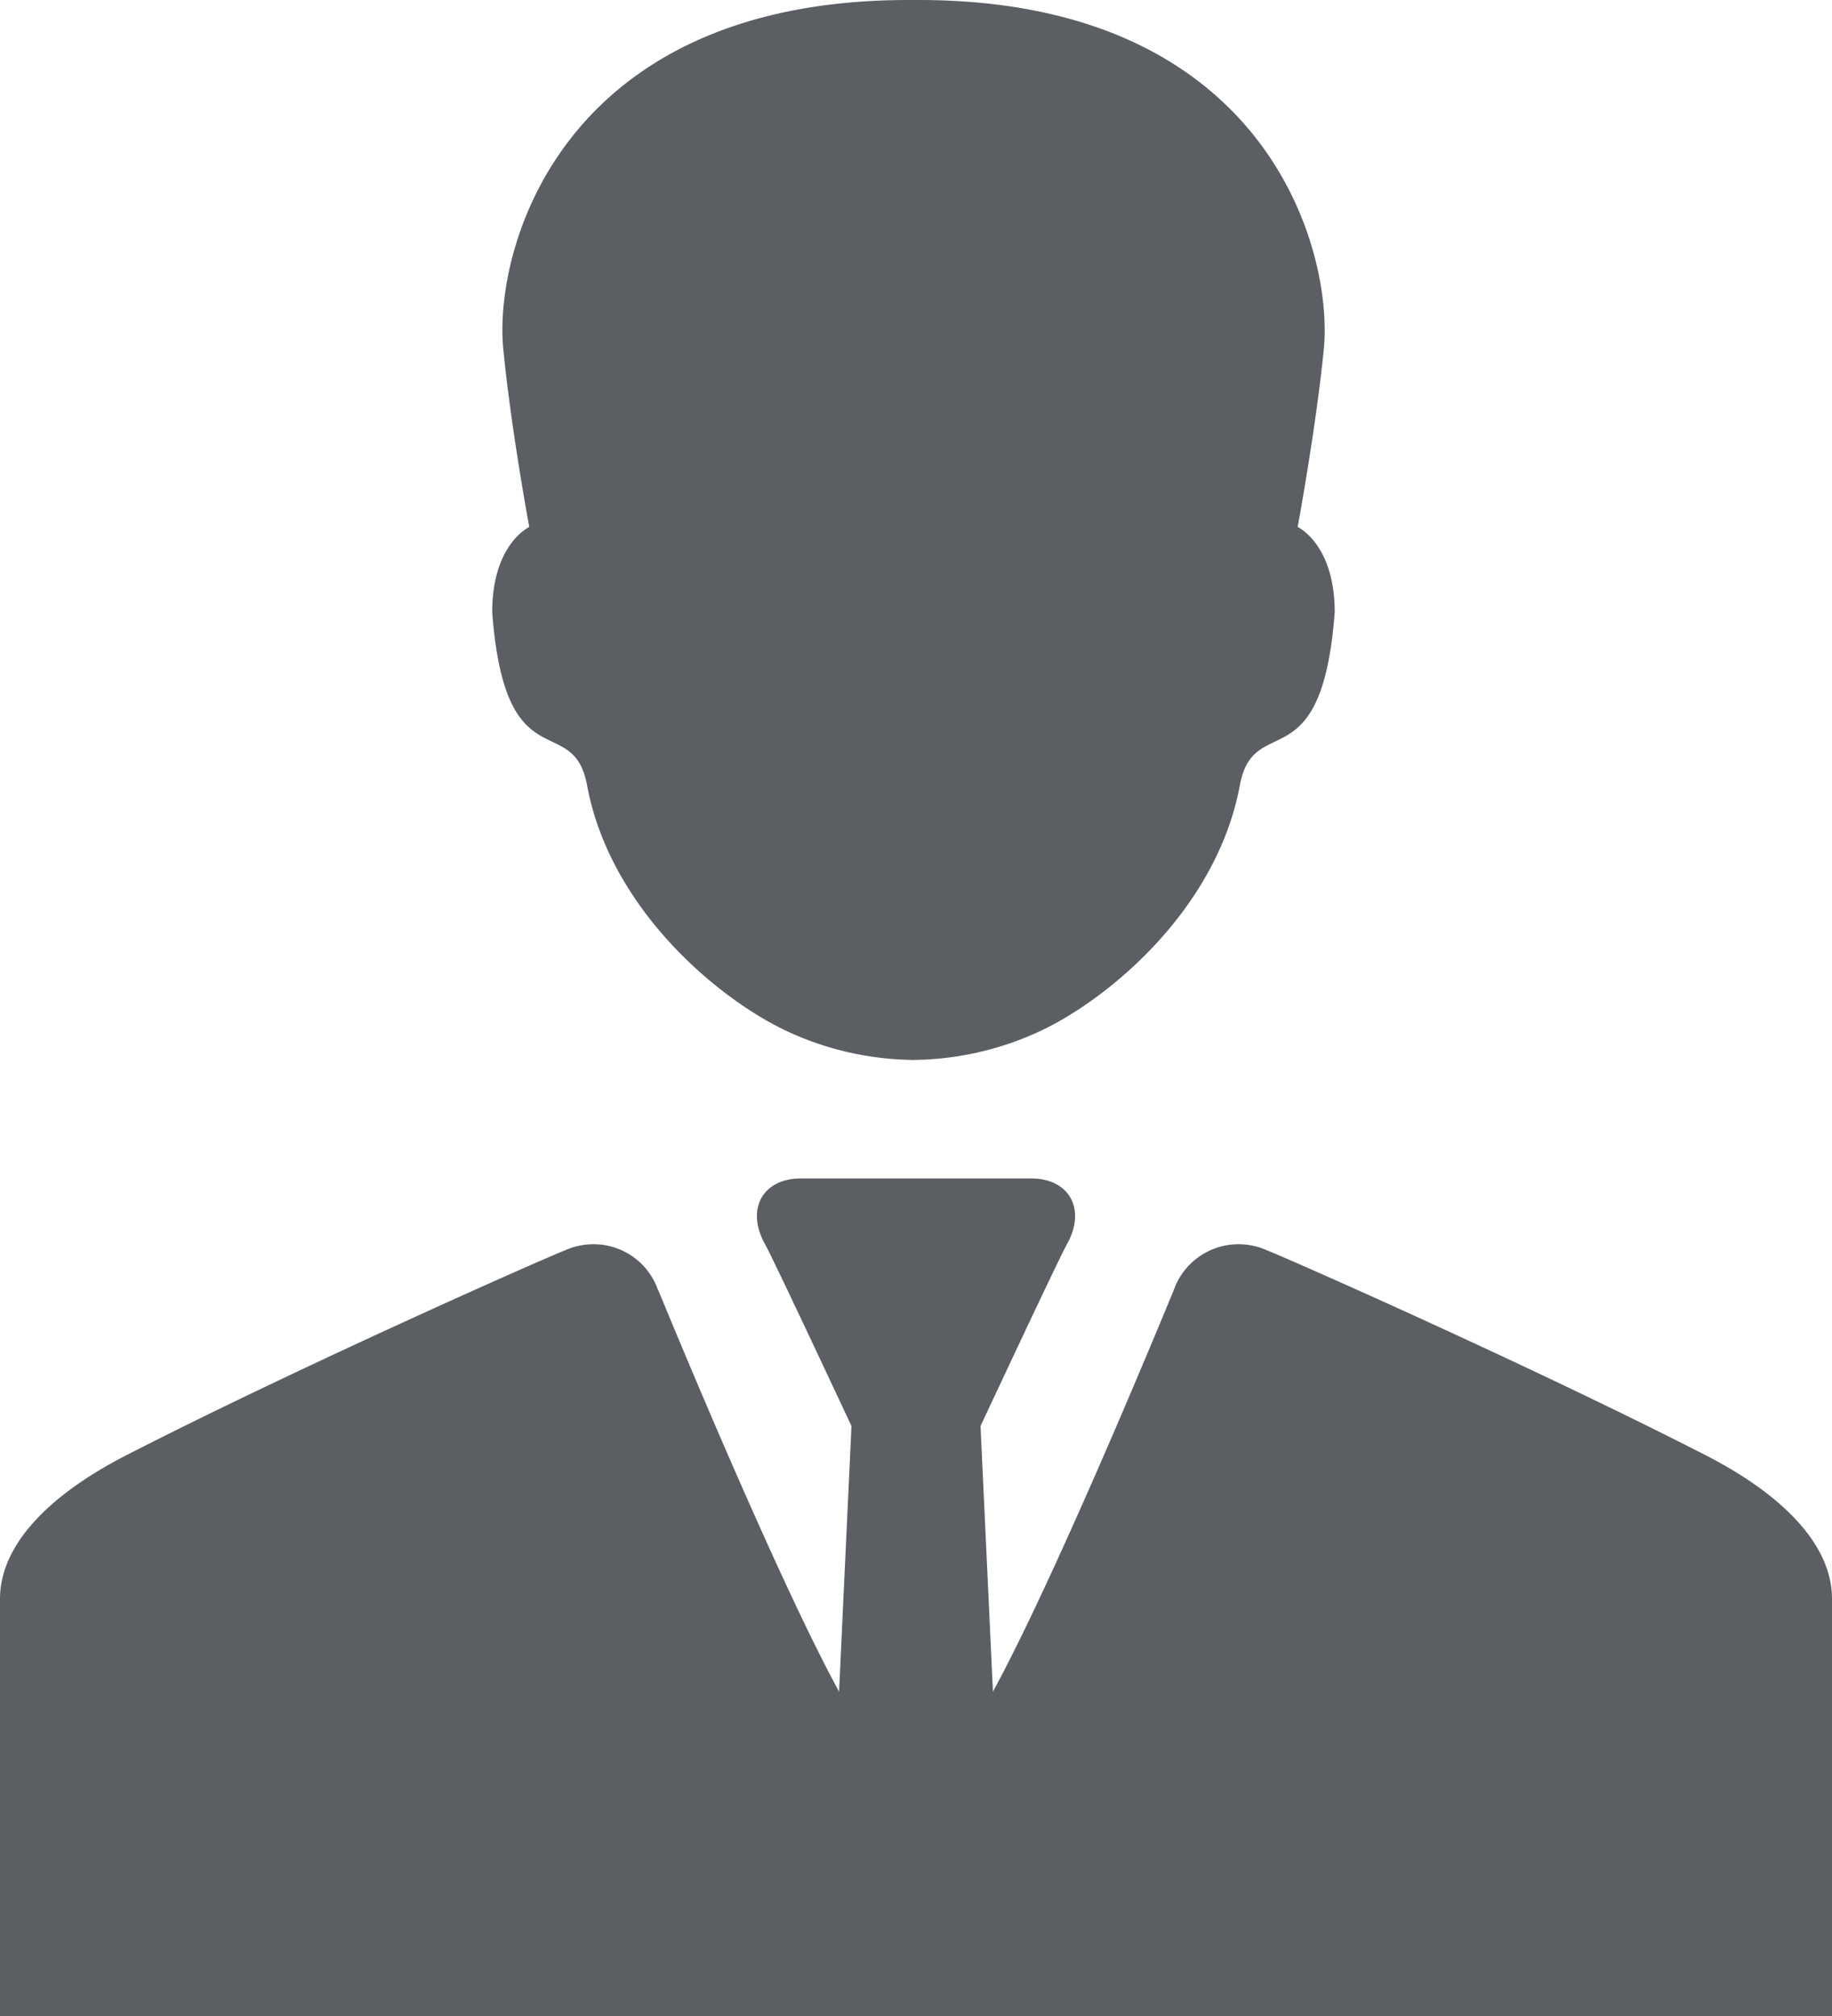 <svg xmlns="http://www.w3.org/2000/svg" width="90" height="99" viewBox="0 0 90 99">
  <defs>
    <style>
      .cls-1 {
        fill: #5b5f64;
        fill-rule: evenodd;
      }
    </style>
  </defs>
  <path id="icon_staff.svg" class="cls-1" d="M1154.18,3396.07c0.64,8.43,3.97,4.8,4.66,8.49,1.14,6.14,6.55,10.58,9.91,12.12a15.068,15.068,0,0,0,6.1,1.37v0.01h0.05v-0.01a15.068,15.068,0,0,0,6.1-1.37c3.37-1.54,8.77-5.98,9.91-12.12,0.69-3.69,4.02-.06,4.66-8.49,0-3.36-1.82-4.19-1.82-4.19s0.92-4.97,1.29-8.8c0.44-4.77-2.77-17.08-19.92-17.08h-0.49c-17.15,0-20.36,12.31-19.91,17.08,0.36,3.83,1.28,8.8,1.28,8.8s-1.82.83-1.82,4.19h0Zm0,0,59.59,41.38c-8.65-4.43-21.18-9.96-21.78-10.15-0.01,0-.02,0-0.02-0.01a3.479,3.479,0,0,0-1.13-.19,3.375,3.375,0,0,0-3.18,2.26h0c-2.23,5.41-6.34,15.06-8.88,19.71l-0.61-13.04s3.82-8.17,4.24-8.92c0.98-1.75.1-3.24-1.75-3.24h-11.32c-1.85,0-2.73,1.49-1.75,3.24,0.42,0.75,4.24,8.92,4.24,8.92l-0.61,13.04c-2.54-4.65-6.65-14.3-8.88-19.71h-0.01a3.353,3.353,0,0,0-3.17-2.26,3.479,3.479,0,0,0-1.13.19c0,0.01-.01.01-0.02,0.01-0.6.19-13.13,5.72-21.78,10.15-3.89,1.99-6.23,4.46-6.23,7.06V3465h90v-20.49c0-2.6-2.34-5.07-6.23-7.06h0Zm0,0" transform="translate(-1130 -3366)"/>
</svg>
